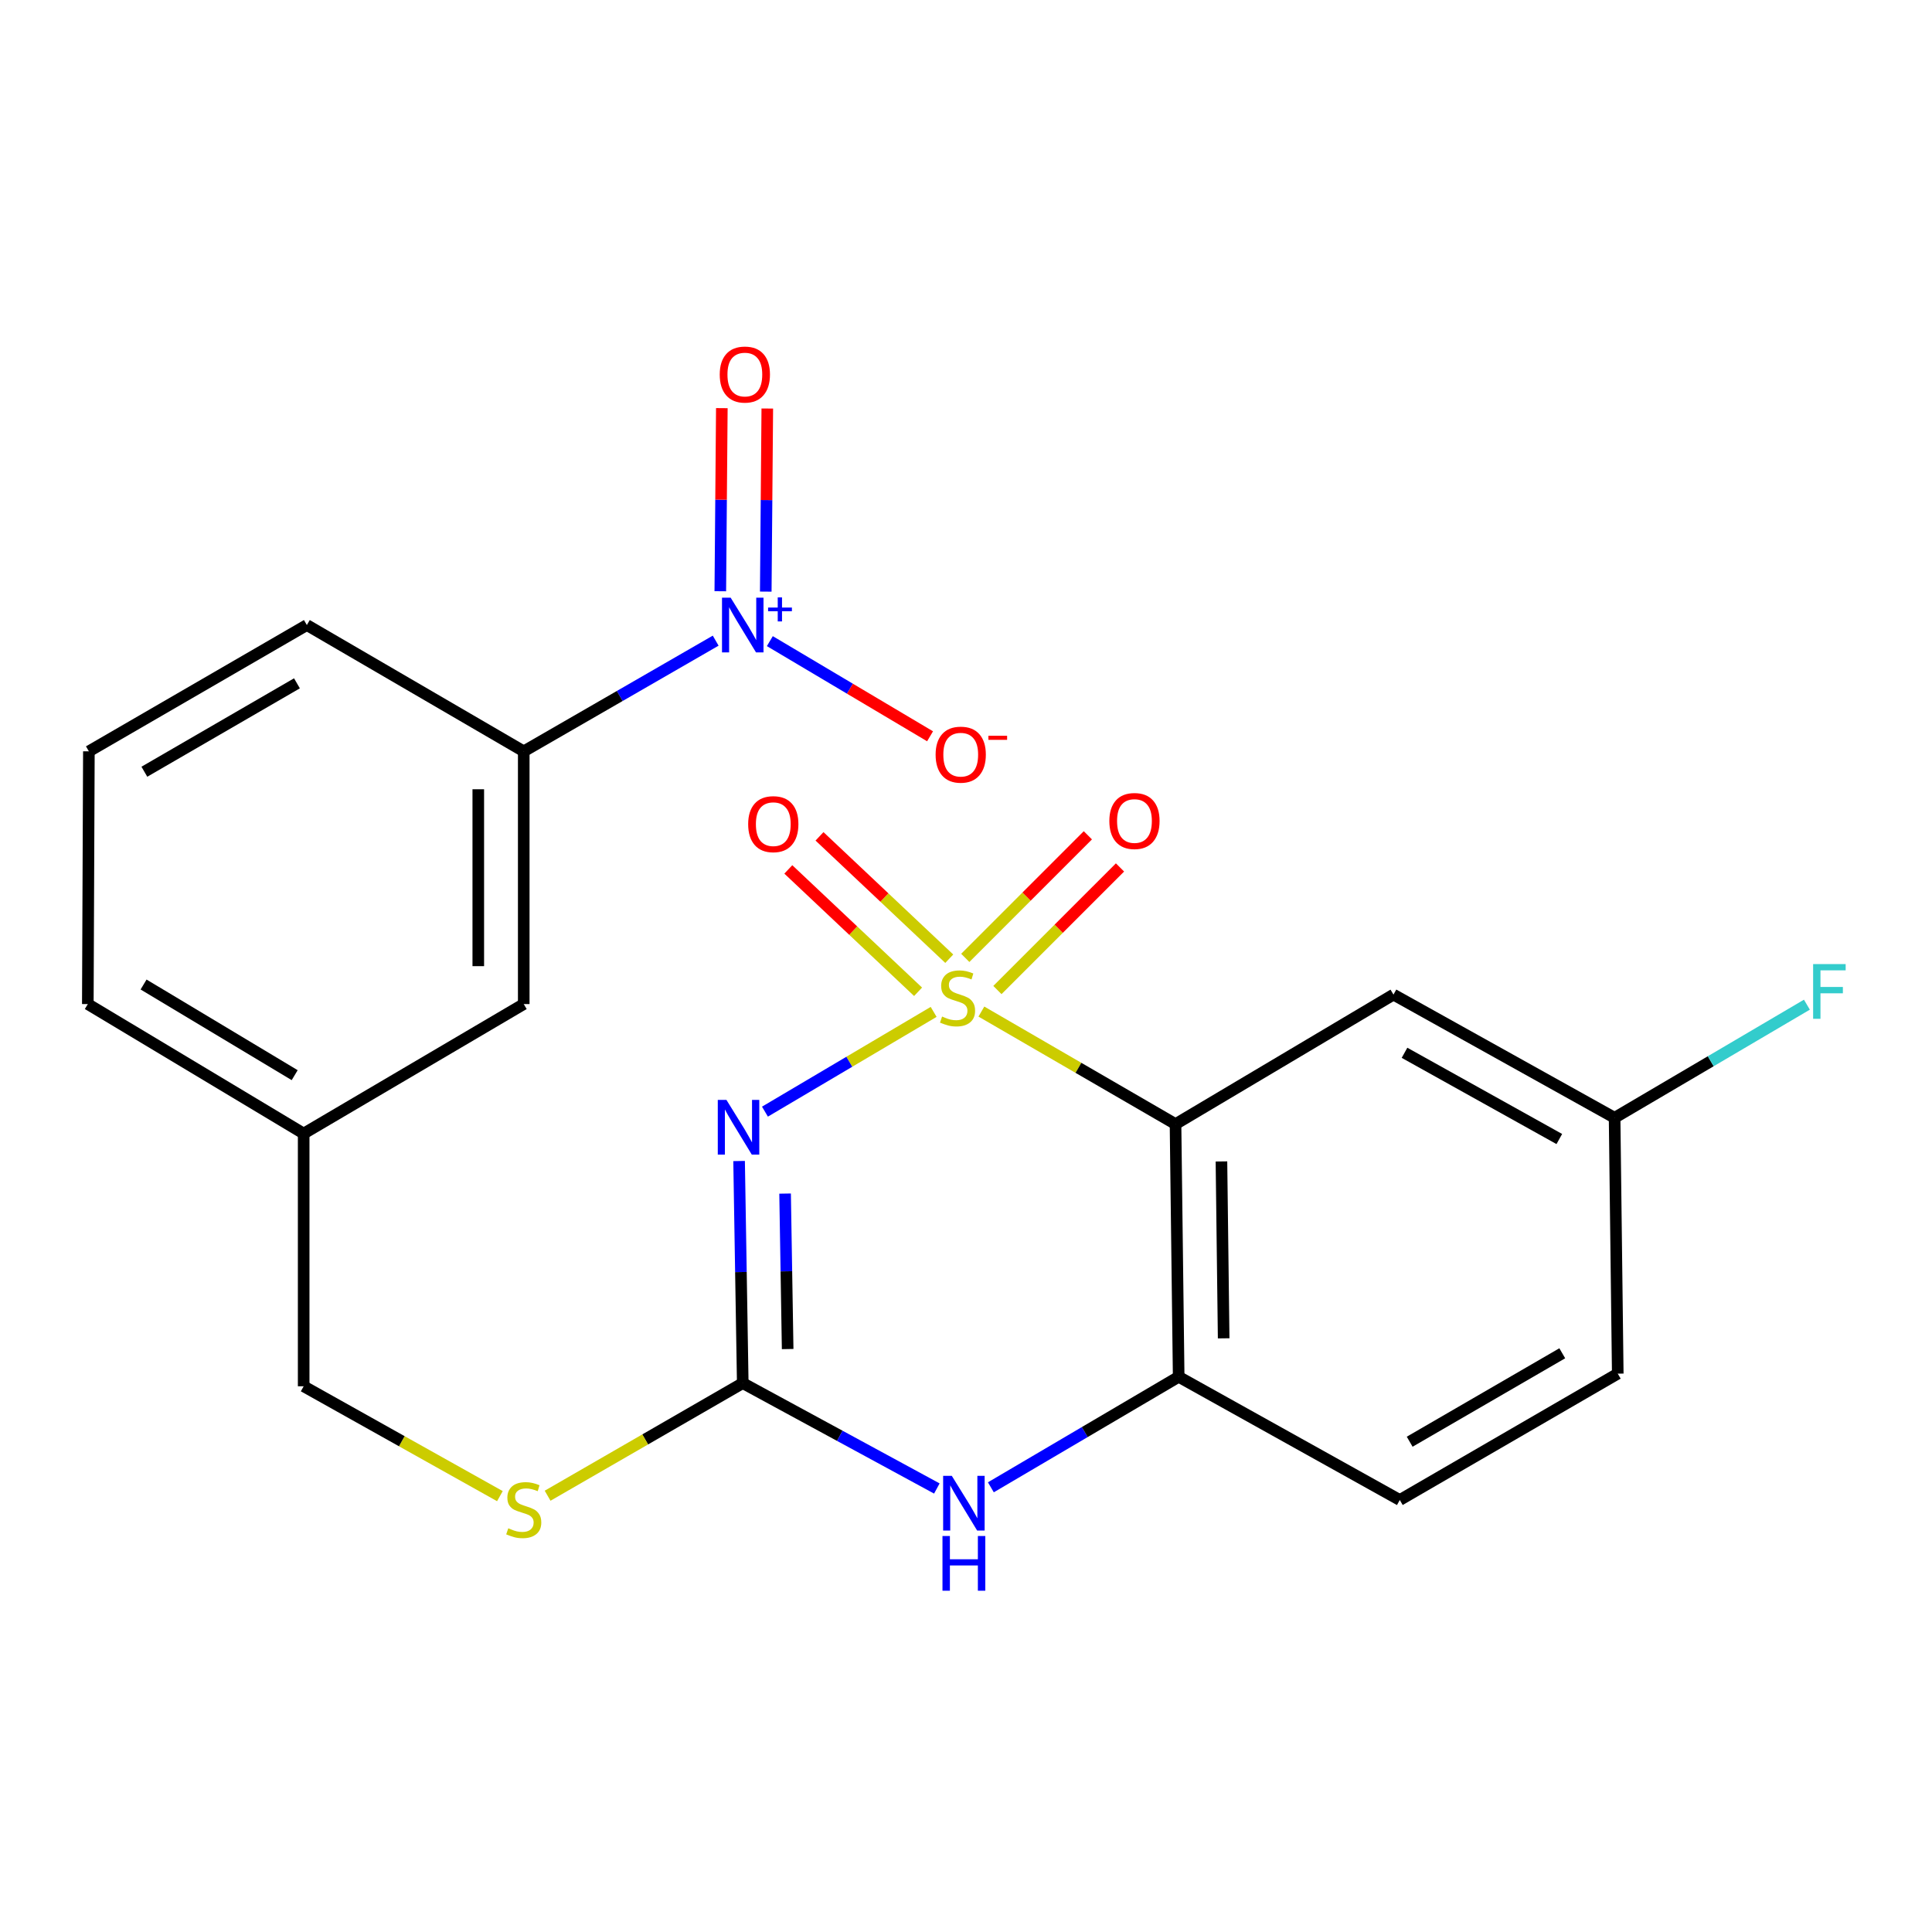 <?xml version='1.0' encoding='iso-8859-1'?>
<svg version='1.1' baseProfile='full'
              xmlns='http://www.w3.org/2000/svg'
                      xmlns:rdkit='http://www.rdkit.org/xml'
                      xmlns:xlink='http://www.w3.org/1999/xlink'
                  xml:space='preserve'
width='1000px' height='1000px' viewBox='0 0 1000 1000'>
<!-- END OF HEADER -->
<rect style='opacity:1.0;fill:#FFFFFF;stroke:none' width='1000' height='1000' x='0' y='0'> </rect>
<path class='bond-0' d='M 483.252,523.753 L 439.595,549.568' style='fill:none;fill-rule:evenodd;stroke:#CCCC00;stroke-width:6px;stroke-linecap:butt;stroke-linejoin:miter;stroke-opacity:1' />
<path class='bond-0' d='M 439.595,549.568 L 395.938,575.384' style='fill:none;fill-rule:evenodd;stroke:#0000FF;stroke-width:6px;stroke-linecap:butt;stroke-linejoin:miter;stroke-opacity:1' />
<path class='bond-1' d='M 507.964,523.59 L 558.206,552.712' style='fill:none;fill-rule:evenodd;stroke:#CCCC00;stroke-width:6px;stroke-linecap:butt;stroke-linejoin:miter;stroke-opacity:1' />
<path class='bond-1' d='M 558.206,552.712 L 608.447,581.835' style='fill:none;fill-rule:evenodd;stroke:#000000;stroke-width:6px;stroke-linecap:butt;stroke-linejoin:miter;stroke-opacity:1' />
<path class='bond-6' d='M 516.26,512.438 L 547.985,480.713' style='fill:none;fill-rule:evenodd;stroke:#CCCC00;stroke-width:6px;stroke-linecap:butt;stroke-linejoin:miter;stroke-opacity:1' />
<path class='bond-6' d='M 547.985,480.713 L 579.709,448.989' style='fill:none;fill-rule:evenodd;stroke:#FF0000;stroke-width:6px;stroke-linecap:butt;stroke-linejoin:miter;stroke-opacity:1' />
<path class='bond-6' d='M 499.623,495.8 L 531.347,464.076' style='fill:none;fill-rule:evenodd;stroke:#CCCC00;stroke-width:6px;stroke-linecap:butt;stroke-linejoin:miter;stroke-opacity:1' />
<path class='bond-6' d='M 531.347,464.076 L 563.072,432.351' style='fill:none;fill-rule:evenodd;stroke:#FF0000;stroke-width:6px;stroke-linecap:butt;stroke-linejoin:miter;stroke-opacity:1' />
<path class='bond-7' d='M 491.338,496.225 L 457.757,464.558' style='fill:none;fill-rule:evenodd;stroke:#CCCC00;stroke-width:6px;stroke-linecap:butt;stroke-linejoin:miter;stroke-opacity:1' />
<path class='bond-7' d='M 457.757,464.558 L 424.175,432.891' style='fill:none;fill-rule:evenodd;stroke:#FF0000;stroke-width:6px;stroke-linecap:butt;stroke-linejoin:miter;stroke-opacity:1' />
<path class='bond-7' d='M 475.195,513.343 L 441.614,481.677' style='fill:none;fill-rule:evenodd;stroke:#CCCC00;stroke-width:6px;stroke-linecap:butt;stroke-linejoin:miter;stroke-opacity:1' />
<path class='bond-7' d='M 441.614,481.677 L 408.033,450.01' style='fill:none;fill-rule:evenodd;stroke:#FF0000;stroke-width:6px;stroke-linecap:butt;stroke-linejoin:miter;stroke-opacity:1' />
<path class='bond-2' d='M 382.553,600.94 L 383.5,658.42' style='fill:none;fill-rule:evenodd;stroke:#0000FF;stroke-width:6px;stroke-linecap:butt;stroke-linejoin:miter;stroke-opacity:1' />
<path class='bond-2' d='M 383.5,658.42 L 384.448,715.9' style='fill:none;fill-rule:evenodd;stroke:#000000;stroke-width:6px;stroke-linecap:butt;stroke-linejoin:miter;stroke-opacity:1' />
<path class='bond-2' d='M 406.363,617.797 L 407.026,658.033' style='fill:none;fill-rule:evenodd;stroke:#0000FF;stroke-width:6px;stroke-linecap:butt;stroke-linejoin:miter;stroke-opacity:1' />
<path class='bond-2' d='M 407.026,658.033 L 407.69,698.269' style='fill:none;fill-rule:evenodd;stroke:#000000;stroke-width:6px;stroke-linecap:butt;stroke-linejoin:miter;stroke-opacity:1' />
<path class='bond-5' d='M 608.447,581.835 L 610.081,712.632' style='fill:none;fill-rule:evenodd;stroke:#000000;stroke-width:6px;stroke-linecap:butt;stroke-linejoin:miter;stroke-opacity:1' />
<path class='bond-5' d='M 632.22,601.161 L 633.364,692.719' style='fill:none;fill-rule:evenodd;stroke:#000000;stroke-width:6px;stroke-linecap:butt;stroke-linejoin:miter;stroke-opacity:1' />
<path class='bond-8' d='M 608.447,581.835 L 721.258,514.803' style='fill:none;fill-rule:evenodd;stroke:#000000;stroke-width:6px;stroke-linecap:butt;stroke-linejoin:miter;stroke-opacity:1' />
<path class='bond-11' d='M 384.448,715.9 L 333.944,745.043' style='fill:none;fill-rule:evenodd;stroke:#000000;stroke-width:6px;stroke-linecap:butt;stroke-linejoin:miter;stroke-opacity:1' />
<path class='bond-11' d='M 333.944,745.043 L 283.44,774.185' style='fill:none;fill-rule:evenodd;stroke:#CCCC00;stroke-width:6px;stroke-linecap:butt;stroke-linejoin:miter;stroke-opacity:1' />
<path class='bond-23' d='M 384.448,715.9 L 434.678,743.173' style='fill:none;fill-rule:evenodd;stroke:#000000;stroke-width:6px;stroke-linecap:butt;stroke-linejoin:miter;stroke-opacity:1' />
<path class='bond-23' d='M 434.678,743.173 L 484.909,770.445' style='fill:none;fill-rule:evenodd;stroke:#0000FF;stroke-width:6px;stroke-linecap:butt;stroke-linejoin:miter;stroke-opacity:1' />
<path class='bond-3' d='M 370.436,331.602 L 320.762,360.248' style='fill:none;fill-rule:evenodd;stroke:#0000FF;stroke-width:6px;stroke-linecap:butt;stroke-linejoin:miter;stroke-opacity:1' />
<path class='bond-3' d='M 320.762,360.248 L 271.088,388.894' style='fill:none;fill-rule:evenodd;stroke:#000000;stroke-width:6px;stroke-linecap:butt;stroke-linejoin:miter;stroke-opacity:1' />
<path class='bond-10' d='M 398.468,331.849 L 439.933,356.475' style='fill:none;fill-rule:evenodd;stroke:#0000FF;stroke-width:6px;stroke-linecap:butt;stroke-linejoin:miter;stroke-opacity:1' />
<path class='bond-10' d='M 439.933,356.475 L 481.398,381.101' style='fill:none;fill-rule:evenodd;stroke:#FF0000;stroke-width:6px;stroke-linecap:butt;stroke-linejoin:miter;stroke-opacity:1' />
<path class='bond-12' d='M 396.357,306.217 L 396.754,258.833' style='fill:none;fill-rule:evenodd;stroke:#0000FF;stroke-width:6px;stroke-linecap:butt;stroke-linejoin:miter;stroke-opacity:1' />
<path class='bond-12' d='M 396.754,258.833 L 397.15,211.45' style='fill:none;fill-rule:evenodd;stroke:#FF0000;stroke-width:6px;stroke-linecap:butt;stroke-linejoin:miter;stroke-opacity:1' />
<path class='bond-12' d='M 372.829,306.02 L 373.225,258.637' style='fill:none;fill-rule:evenodd;stroke:#0000FF;stroke-width:6px;stroke-linecap:butt;stroke-linejoin:miter;stroke-opacity:1' />
<path class='bond-12' d='M 373.225,258.637 L 373.621,211.253' style='fill:none;fill-rule:evenodd;stroke:#FF0000;stroke-width:6px;stroke-linecap:butt;stroke-linejoin:miter;stroke-opacity:1' />
<path class='bond-4' d='M 512.87,769.828 L 561.476,741.23' style='fill:none;fill-rule:evenodd;stroke:#0000FF;stroke-width:6px;stroke-linecap:butt;stroke-linejoin:miter;stroke-opacity:1' />
<path class='bond-4' d='M 561.476,741.23 L 610.081,712.632' style='fill:none;fill-rule:evenodd;stroke:#000000;stroke-width:6px;stroke-linecap:butt;stroke-linejoin:miter;stroke-opacity:1' />
<path class='bond-14' d='M 610.081,712.632 L 724.526,776.397' style='fill:none;fill-rule:evenodd;stroke:#000000;stroke-width:6px;stroke-linecap:butt;stroke-linejoin:miter;stroke-opacity:1' />
<path class='bond-15' d='M 721.258,514.803 L 835.715,578.567' style='fill:none;fill-rule:evenodd;stroke:#000000;stroke-width:6px;stroke-linecap:butt;stroke-linejoin:miter;stroke-opacity:1' />
<path class='bond-15' d='M 726.975,544.922 L 807.095,589.557' style='fill:none;fill-rule:evenodd;stroke:#000000;stroke-width:6px;stroke-linecap:butt;stroke-linejoin:miter;stroke-opacity:1' />
<path class='bond-9' d='M 271.088,388.894 L 271.088,519.705' style='fill:none;fill-rule:evenodd;stroke:#000000;stroke-width:6px;stroke-linecap:butt;stroke-linejoin:miter;stroke-opacity:1' />
<path class='bond-9' d='M 247.559,408.516 L 247.559,500.083' style='fill:none;fill-rule:evenodd;stroke:#000000;stroke-width:6px;stroke-linecap:butt;stroke-linejoin:miter;stroke-opacity:1' />
<path class='bond-25' d='M 271.088,388.894 L 158.827,323.522' style='fill:none;fill-rule:evenodd;stroke:#000000;stroke-width:6px;stroke-linecap:butt;stroke-linejoin:miter;stroke-opacity:1' />
<path class='bond-17' d='M 258.745,774.401 L 207.962,745.968' style='fill:none;fill-rule:evenodd;stroke:#CCCC00;stroke-width:6px;stroke-linecap:butt;stroke-linejoin:miter;stroke-opacity:1' />
<path class='bond-17' d='M 207.962,745.968 L 157.18,717.534' style='fill:none;fill-rule:evenodd;stroke:#000000;stroke-width:6px;stroke-linecap:butt;stroke-linejoin:miter;stroke-opacity:1' />
<path class='bond-13' d='M 271.088,519.705 L 157.18,586.737' style='fill:none;fill-rule:evenodd;stroke:#000000;stroke-width:6px;stroke-linecap:butt;stroke-linejoin:miter;stroke-opacity:1' />
<path class='bond-24' d='M 724.526,776.397 L 837.349,710.998' style='fill:none;fill-rule:evenodd;stroke:#000000;stroke-width:6px;stroke-linecap:butt;stroke-linejoin:miter;stroke-opacity:1' />
<path class='bond-24' d='M 729.649,746.231 L 808.626,700.452' style='fill:none;fill-rule:evenodd;stroke:#000000;stroke-width:6px;stroke-linecap:butt;stroke-linejoin:miter;stroke-opacity:1' />
<path class='bond-18' d='M 835.715,578.567 L 837.349,710.998' style='fill:none;fill-rule:evenodd;stroke:#000000;stroke-width:6px;stroke-linecap:butt;stroke-linejoin:miter;stroke-opacity:1' />
<path class='bond-19' d='M 835.715,578.567 L 885.481,549.293' style='fill:none;fill-rule:evenodd;stroke:#000000;stroke-width:6px;stroke-linecap:butt;stroke-linejoin:miter;stroke-opacity:1' />
<path class='bond-19' d='M 885.481,549.293 L 935.247,520.018' style='fill:none;fill-rule:evenodd;stroke:#33CCCC;stroke-width:6px;stroke-linecap:butt;stroke-linejoin:miter;stroke-opacity:1' />
<path class='bond-16' d='M 157.18,586.737 L 157.18,717.534' style='fill:none;fill-rule:evenodd;stroke:#000000;stroke-width:6px;stroke-linecap:butt;stroke-linejoin:miter;stroke-opacity:1' />
<path class='bond-22' d='M 157.18,586.737 L 45.455,519.705' style='fill:none;fill-rule:evenodd;stroke:#000000;stroke-width:6px;stroke-linecap:butt;stroke-linejoin:miter;stroke-opacity:1' />
<path class='bond-22' d='M 152.527,556.506 L 74.319,509.583' style='fill:none;fill-rule:evenodd;stroke:#000000;stroke-width:6px;stroke-linecap:butt;stroke-linejoin:miter;stroke-opacity:1' />
<path class='bond-20' d='M 158.827,323.522 L 46.004,388.894' style='fill:none;fill-rule:evenodd;stroke:#000000;stroke-width:6px;stroke-linecap:butt;stroke-linejoin:miter;stroke-opacity:1' />
<path class='bond-20' d='M 153.7,353.686 L 74.723,399.447' style='fill:none;fill-rule:evenodd;stroke:#000000;stroke-width:6px;stroke-linecap:butt;stroke-linejoin:miter;stroke-opacity:1' />
<path class='bond-21' d='M 46.004,388.894 L 45.455,519.705' style='fill:none;fill-rule:evenodd;stroke:#000000;stroke-width:6px;stroke-linecap:butt;stroke-linejoin:miter;stroke-opacity:1' />
<path  class='atom-0' d='M 487.624 526.157
Q 487.944 526.277, 489.264 526.837
Q 490.584 527.397, 492.024 527.757
Q 493.504 528.077, 494.944 528.077
Q 497.624 528.077, 499.184 526.797
Q 500.744 525.477, 500.744 523.197
Q 500.744 521.637, 499.944 520.677
Q 499.184 519.717, 497.984 519.197
Q 496.784 518.677, 494.784 518.077
Q 492.264 517.317, 490.744 516.597
Q 489.264 515.877, 488.184 514.357
Q 487.144 512.837, 487.144 510.277
Q 487.144 506.717, 489.544 504.517
Q 491.984 502.317, 496.784 502.317
Q 500.064 502.317, 503.784 503.877
L 502.864 506.957
Q 499.464 505.557, 496.904 505.557
Q 494.144 505.557, 492.624 506.717
Q 491.104 507.837, 491.144 509.797
Q 491.144 511.317, 491.904 512.237
Q 492.704 513.157, 493.824 513.677
Q 494.984 514.197, 496.904 514.797
Q 499.464 515.597, 500.984 516.397
Q 502.504 517.197, 503.584 518.837
Q 504.704 520.437, 504.704 523.197
Q 504.704 527.117, 502.064 529.237
Q 499.464 531.317, 495.104 531.317
Q 492.584 531.317, 490.664 530.757
Q 488.784 530.237, 486.544 529.317
L 487.624 526.157
' fill='#CCCC00'/>
<path  class='atom-1' d='M 376.005 569.309
L 385.285 584.309
Q 386.205 585.789, 387.685 588.469
Q 389.165 591.149, 389.245 591.309
L 389.245 569.309
L 393.005 569.309
L 393.005 597.629
L 389.125 597.629
L 379.165 581.229
Q 378.005 579.309, 376.765 577.109
Q 375.565 574.909, 375.205 574.229
L 375.205 597.629
L 371.525 597.629
L 371.525 569.309
L 376.005 569.309
' fill='#0000FF'/>
<path  class='atom-4' d='M 378.188 309.362
L 387.468 324.362
Q 388.388 325.842, 389.868 328.522
Q 391.348 331.202, 391.428 331.362
L 391.428 309.362
L 395.188 309.362
L 395.188 337.682
L 391.308 337.682
L 381.348 321.282
Q 380.188 319.362, 378.948 317.162
Q 377.748 314.962, 377.388 314.282
L 377.388 337.682
L 373.708 337.682
L 373.708 309.362
L 378.188 309.362
' fill='#0000FF'/>
<path  class='atom-4' d='M 397.564 314.467
L 402.553 314.467
L 402.553 309.213
L 404.771 309.213
L 404.771 314.467
L 409.892 314.467
L 409.892 316.367
L 404.771 316.367
L 404.771 321.647
L 402.553 321.647
L 402.553 316.367
L 397.564 316.367
L 397.564 314.467
' fill='#0000FF'/>
<path  class='atom-5' d='M 492.645 763.884
L 501.925 778.884
Q 502.845 780.364, 504.325 783.044
Q 505.805 785.724, 505.885 785.884
L 505.885 763.884
L 509.645 763.884
L 509.645 792.204
L 505.765 792.204
L 495.805 775.804
Q 494.645 773.884, 493.405 771.684
Q 492.205 769.484, 491.845 768.804
L 491.845 792.204
L 488.165 792.204
L 488.165 763.884
L 492.645 763.884
' fill='#0000FF'/>
<path  class='atom-5' d='M 487.825 795.036
L 491.665 795.036
L 491.665 807.076
L 506.145 807.076
L 506.145 795.036
L 509.985 795.036
L 509.985 823.356
L 506.145 823.356
L 506.145 810.276
L 491.665 810.276
L 491.665 823.356
L 487.825 823.356
L 487.825 795.036
' fill='#0000FF'/>
<path  class='atom-7' d='M 574.193 424.948
Q 574.193 418.148, 577.553 414.348
Q 580.913 410.548, 587.193 410.548
Q 593.473 410.548, 596.833 414.348
Q 600.193 418.148, 600.193 424.948
Q 600.193 431.828, 596.793 435.748
Q 593.393 439.628, 587.193 439.628
Q 580.953 439.628, 577.553 435.748
Q 574.193 431.868, 574.193 424.948
M 587.193 436.428
Q 591.513 436.428, 593.833 433.548
Q 596.193 430.628, 596.193 424.948
Q 596.193 419.388, 593.833 416.588
Q 591.513 413.748, 587.193 413.748
Q 582.873 413.748, 580.513 416.548
Q 578.193 419.348, 578.193 424.948
Q 578.193 430.668, 580.513 433.548
Q 582.873 436.428, 587.193 436.428
' fill='#FF0000'/>
<path  class='atom-8' d='M 387.252 426.582
Q 387.252 419.782, 390.612 415.982
Q 393.972 412.182, 400.252 412.182
Q 406.532 412.182, 409.892 415.982
Q 413.252 419.782, 413.252 426.582
Q 413.252 433.462, 409.852 437.382
Q 406.452 441.262, 400.252 441.262
Q 394.012 441.262, 390.612 437.382
Q 387.252 433.502, 387.252 426.582
M 400.252 438.062
Q 404.572 438.062, 406.892 435.182
Q 409.252 432.262, 409.252 426.582
Q 409.252 421.022, 406.892 418.222
Q 404.572 415.382, 400.252 415.382
Q 395.932 415.382, 393.572 418.182
Q 391.252 420.982, 391.252 426.582
Q 391.252 432.302, 393.572 435.182
Q 395.932 438.062, 400.252 438.062
' fill='#FF0000'/>
<path  class='atom-11' d='M 484.271 390.608
Q 484.271 383.808, 487.631 380.008
Q 490.991 376.208, 497.271 376.208
Q 503.551 376.208, 506.911 380.008
Q 510.271 383.808, 510.271 390.608
Q 510.271 397.488, 506.871 401.408
Q 503.471 405.288, 497.271 405.288
Q 491.031 405.288, 487.631 401.408
Q 484.271 397.528, 484.271 390.608
M 497.271 402.088
Q 501.591 402.088, 503.911 399.208
Q 506.271 396.288, 506.271 390.608
Q 506.271 385.048, 503.911 382.248
Q 501.591 379.408, 497.271 379.408
Q 492.951 379.408, 490.591 382.208
Q 488.271 385.008, 488.271 390.608
Q 488.271 396.328, 490.591 399.208
Q 492.951 402.088, 497.271 402.088
' fill='#FF0000'/>
<path  class='atom-11' d='M 511.591 380.831
L 521.28 380.831
L 521.28 382.943
L 511.591 382.943
L 511.591 380.831
' fill='#FF0000'/>
<path  class='atom-12' d='M 263.088 791.032
Q 263.408 791.152, 264.728 791.712
Q 266.048 792.272, 267.488 792.632
Q 268.968 792.952, 270.408 792.952
Q 273.088 792.952, 274.648 791.672
Q 276.208 790.352, 276.208 788.072
Q 276.208 786.512, 275.408 785.552
Q 274.648 784.592, 273.448 784.072
Q 272.248 783.552, 270.248 782.952
Q 267.728 782.192, 266.208 781.472
Q 264.728 780.752, 263.648 779.232
Q 262.608 777.712, 262.608 775.152
Q 262.608 771.592, 265.008 769.392
Q 267.448 767.192, 272.248 767.192
Q 275.528 767.192, 279.248 768.752
L 278.328 771.832
Q 274.928 770.432, 272.368 770.432
Q 269.608 770.432, 268.088 771.592
Q 266.568 772.712, 266.608 774.672
Q 266.608 776.192, 267.368 777.112
Q 268.168 778.032, 269.288 778.552
Q 270.448 779.072, 272.368 779.672
Q 274.928 780.472, 276.448 781.272
Q 277.968 782.072, 279.048 783.712
Q 280.168 785.312, 280.168 788.072
Q 280.168 791.992, 277.528 794.112
Q 274.928 796.192, 270.568 796.192
Q 268.048 796.192, 266.128 795.632
Q 264.248 795.112, 262.008 794.192
L 263.088 791.032
' fill='#CCCC00'/>
<path  class='atom-13' d='M 372.533 193.863
Q 372.533 187.063, 375.893 183.263
Q 379.253 179.463, 385.533 179.463
Q 391.813 179.463, 395.173 183.263
Q 398.533 187.063, 398.533 193.863
Q 398.533 200.743, 395.133 204.663
Q 391.733 208.543, 385.533 208.543
Q 379.293 208.543, 375.893 204.663
Q 372.533 200.783, 372.533 193.863
M 385.533 205.343
Q 389.853 205.343, 392.173 202.463
Q 394.533 199.543, 394.533 193.863
Q 394.533 188.303, 392.173 185.503
Q 389.853 182.663, 385.533 182.663
Q 381.213 182.663, 378.853 185.463
Q 376.533 188.263, 376.533 193.863
Q 376.533 199.583, 378.853 202.463
Q 381.213 205.343, 385.533 205.343
' fill='#FF0000'/>
<path  class='atom-20' d='M 938.471 499.009
L 955.311 499.009
L 955.311 502.249
L 942.271 502.249
L 942.271 510.849
L 953.871 510.849
L 953.871 514.129
L 942.271 514.129
L 942.271 527.329
L 938.471 527.329
L 938.471 499.009
' fill='#33CCCC'/>
</svg>
